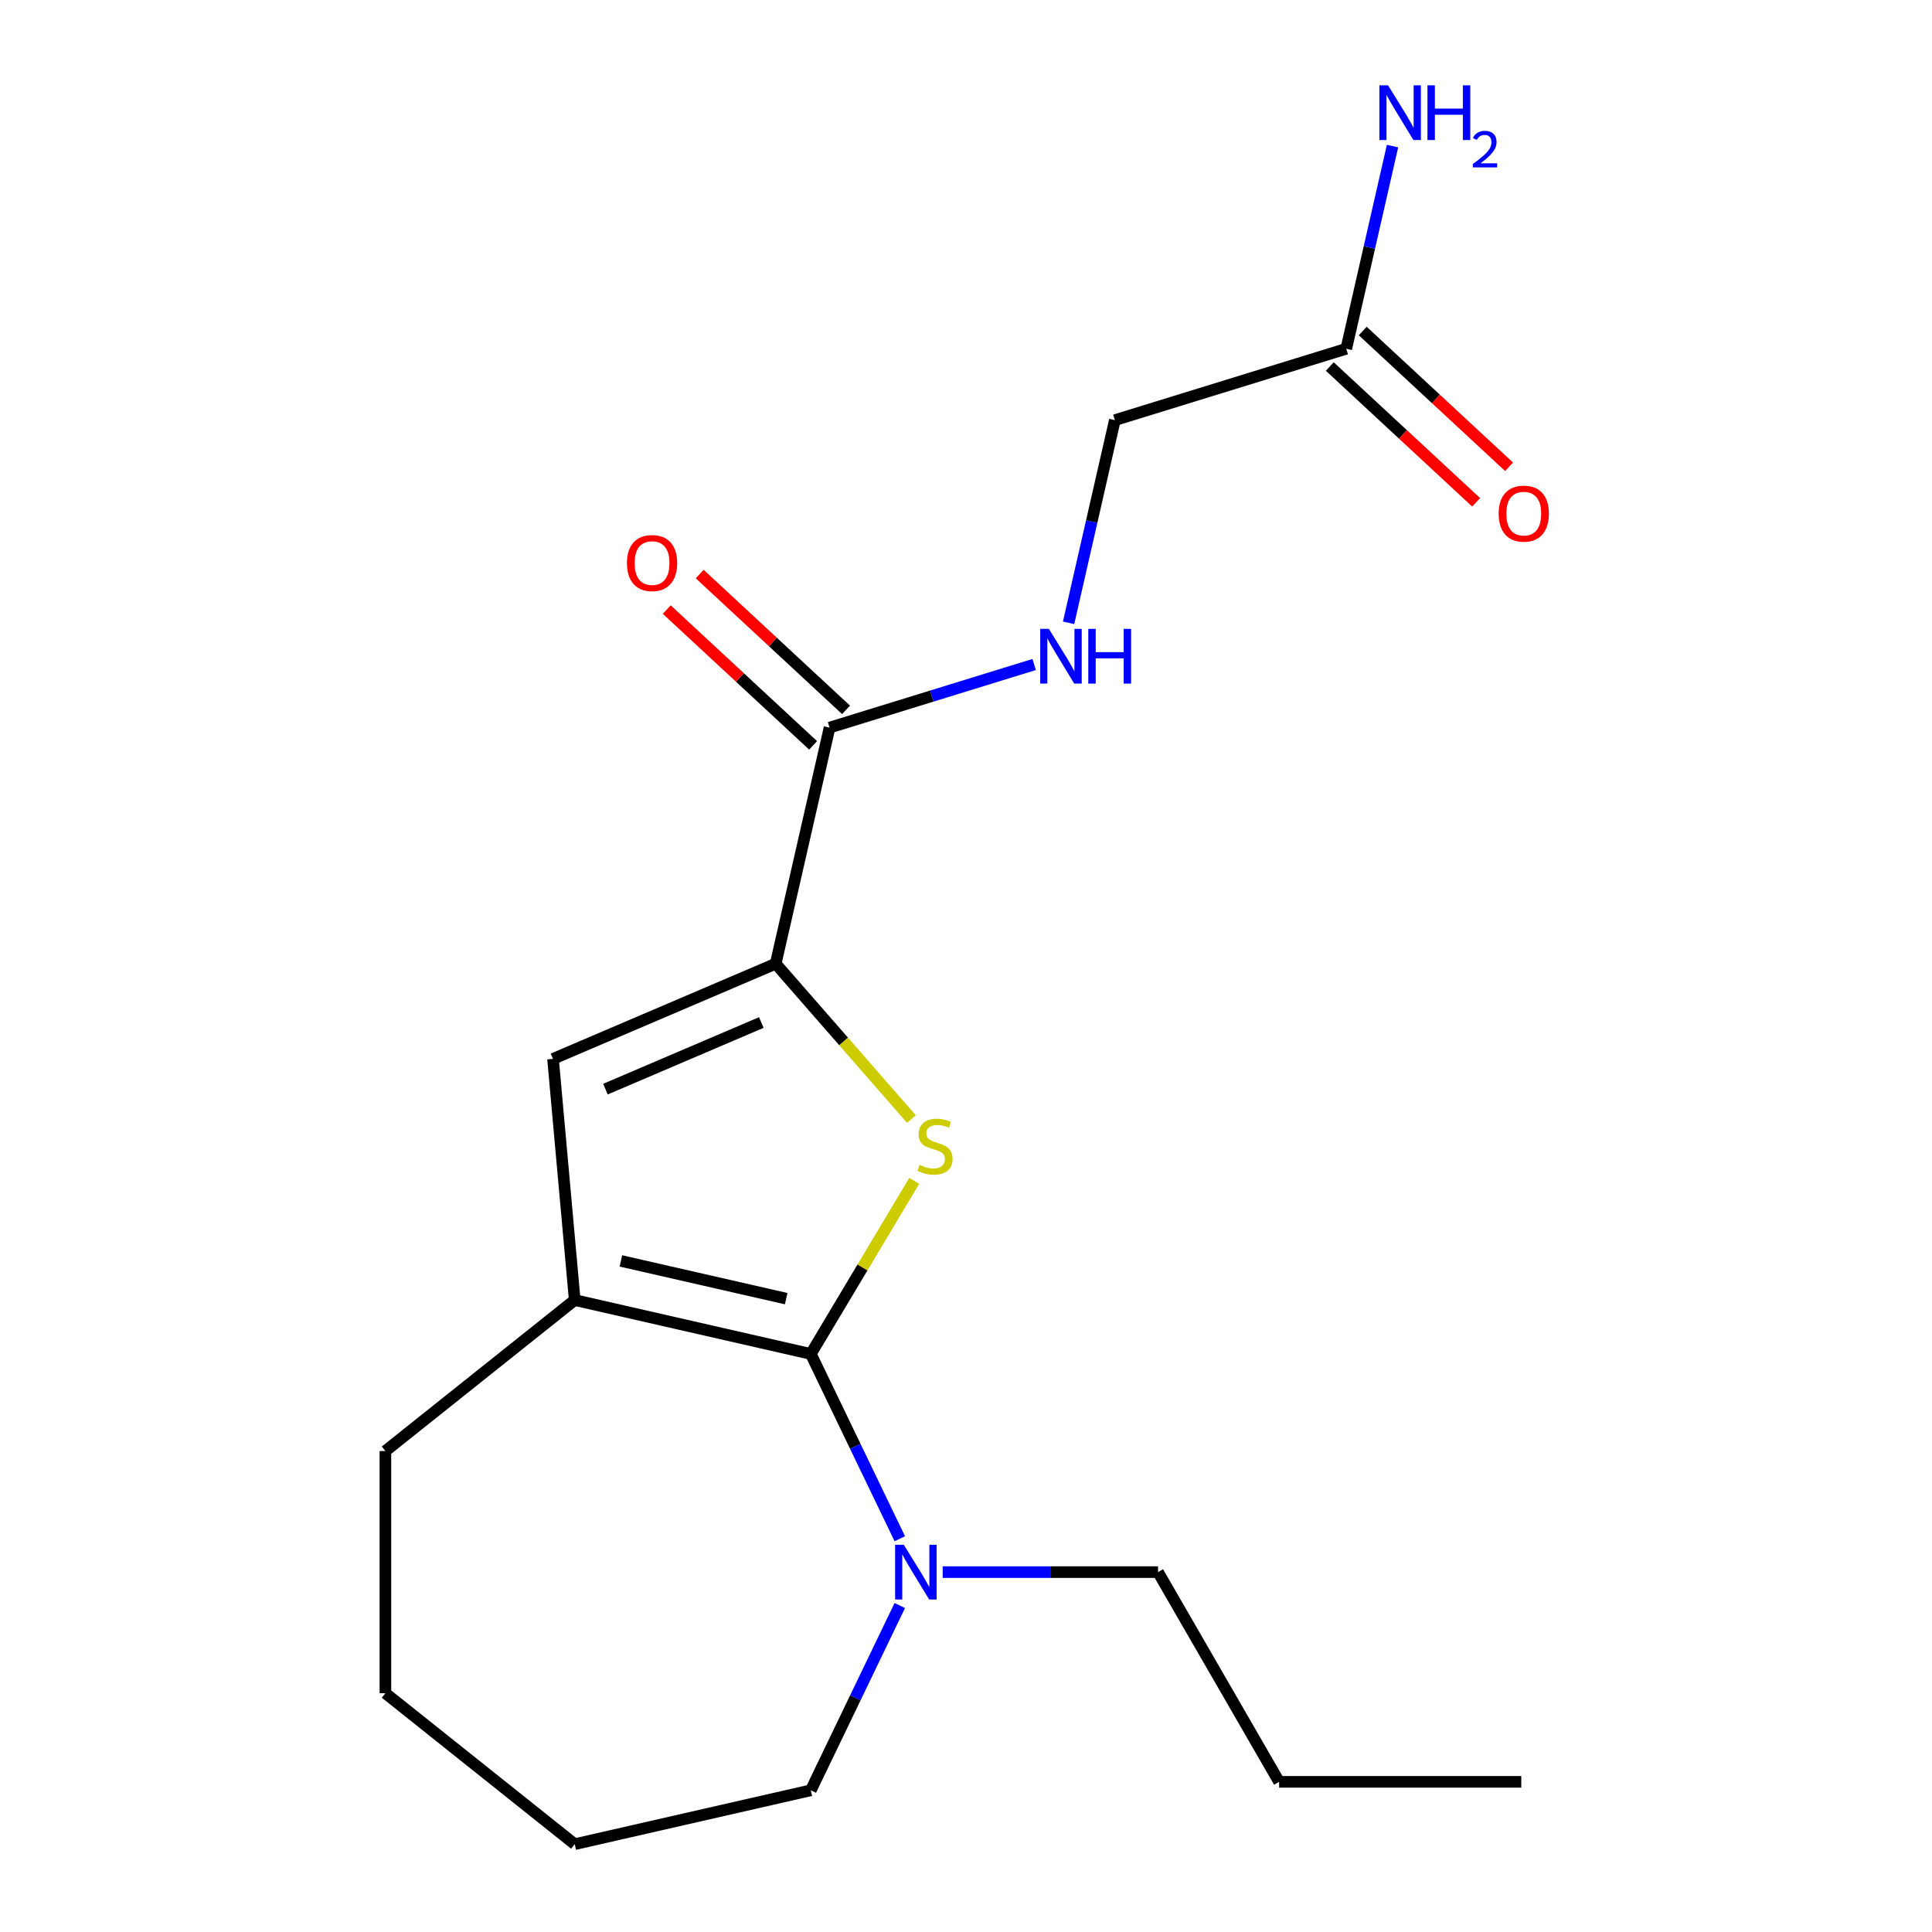 <?xml version='1.0' encoding='iso-8859-1'?>
<svg version='1.1' baseProfile='full'
              xmlns='http://www.w3.org/2000/svg'
                      xmlns:rdkit='http://www.rdkit.org/xml'
                      xmlns:xlink='http://www.w3.org/1999/xlink'
                  xml:space='preserve'
width='1000px' height='1000px' viewBox='0 0 1000 1000'>
<!-- END OF HEADER -->
<rect style='opacity:1.0;fill:#FFFFFF;stroke:none' width='1000' height='1000' x='0' y='0'> </rect>
<path class='bond-0' d='M 419.675,700.798 L 446.437,656.006' style='fill:none;fill-rule:evenodd;stroke:#000000;stroke-width:6px;stroke-linecap:butt;stroke-linejoin:miter;stroke-opacity:1' />
<path class='bond-0' d='M 446.437,656.006 L 473.199,611.213' style='fill:none;fill-rule:evenodd;stroke:#CCCC00;stroke-width:6px;stroke-linecap:butt;stroke-linejoin:miter;stroke-opacity:1' />
<path class='bond-2' d='M 419.675,700.798 L 297.477,672.907' style='fill:none;fill-rule:evenodd;stroke:#000000;stroke-width:6px;stroke-linecap:butt;stroke-linejoin:miter;stroke-opacity:1' />
<path class='bond-2' d='M 406.923,672.175 L 321.384,652.651' style='fill:none;fill-rule:evenodd;stroke:#000000;stroke-width:6px;stroke-linecap:butt;stroke-linejoin:miter;stroke-opacity:1' />
<path class='bond-4' d='M 419.675,700.798 L 442.702,748.616' style='fill:none;fill-rule:evenodd;stroke:#000000;stroke-width:6px;stroke-linecap:butt;stroke-linejoin:miter;stroke-opacity:1' />
<path class='bond-4' d='M 442.702,748.616 L 465.73,796.433' style='fill:none;fill-rule:evenodd;stroke:#0000FF;stroke-width:6px;stroke-linecap:butt;stroke-linejoin:miter;stroke-opacity:1' />
<path class='bond-1' d='M 471.748,579.22 L 436.622,539.015' style='fill:none;fill-rule:evenodd;stroke:#CCCC00;stroke-width:6px;stroke-linecap:butt;stroke-linejoin:miter;stroke-opacity:1' />
<path class='bond-1' d='M 436.622,539.015 L 401.495,498.809' style='fill:none;fill-rule:evenodd;stroke:#000000;stroke-width:6px;stroke-linecap:butt;stroke-linejoin:miter;stroke-opacity:1' />
<path class='bond-5' d='M 401.495,498.809 L 429.386,376.611' style='fill:none;fill-rule:evenodd;stroke:#000000;stroke-width:6px;stroke-linecap:butt;stroke-linejoin:miter;stroke-opacity:1' />
<path class='bond-19' d='M 401.495,498.809 L 286.241,548.071' style='fill:none;fill-rule:evenodd;stroke:#000000;stroke-width:6px;stroke-linecap:butt;stroke-linejoin:miter;stroke-opacity:1' />
<path class='bond-19' d='M 394.06,529.249 L 313.382,563.733' style='fill:none;fill-rule:evenodd;stroke:#000000;stroke-width:6px;stroke-linecap:butt;stroke-linejoin:miter;stroke-opacity:1' />
<path class='bond-3' d='M 297.477,672.907 L 286.241,548.071' style='fill:none;fill-rule:evenodd;stroke:#000000;stroke-width:6px;stroke-linecap:butt;stroke-linejoin:miter;stroke-opacity:1' />
<path class='bond-12' d='M 297.477,672.907 L 199.481,751.056' style='fill:none;fill-rule:evenodd;stroke:#000000;stroke-width:6px;stroke-linecap:butt;stroke-linejoin:miter;stroke-opacity:1' />
<path class='bond-13' d='M 487.932,813.726 L 543.665,813.726' style='fill:none;fill-rule:evenodd;stroke:#0000FF;stroke-width:6px;stroke-linecap:butt;stroke-linejoin:miter;stroke-opacity:1' />
<path class='bond-13' d='M 543.665,813.726 L 599.399,813.726' style='fill:none;fill-rule:evenodd;stroke:#000000;stroke-width:6px;stroke-linecap:butt;stroke-linejoin:miter;stroke-opacity:1' />
<path class='bond-14' d='M 465.73,831.02 L 442.702,878.837' style='fill:none;fill-rule:evenodd;stroke:#0000FF;stroke-width:6px;stroke-linecap:butt;stroke-linejoin:miter;stroke-opacity:1' />
<path class='bond-14' d='M 442.702,878.837 L 419.675,926.655' style='fill:none;fill-rule:evenodd;stroke:#000000;stroke-width:6px;stroke-linecap:butt;stroke-linejoin:miter;stroke-opacity:1' />
<path class='bond-6' d='M 429.386,376.611 L 482.336,360.278' style='fill:none;fill-rule:evenodd;stroke:#000000;stroke-width:6px;stroke-linecap:butt;stroke-linejoin:miter;stroke-opacity:1' />
<path class='bond-6' d='M 482.336,360.278 L 535.285,343.945' style='fill:none;fill-rule:evenodd;stroke:#0000FF;stroke-width:6px;stroke-linecap:butt;stroke-linejoin:miter;stroke-opacity:1' />
<path class='bond-8' d='M 437.912,367.423 L 400.038,332.281' style='fill:none;fill-rule:evenodd;stroke:#000000;stroke-width:6px;stroke-linecap:butt;stroke-linejoin:miter;stroke-opacity:1' />
<path class='bond-8' d='M 400.038,332.281 L 362.164,297.139' style='fill:none;fill-rule:evenodd;stroke:#FF0000;stroke-width:6px;stroke-linecap:butt;stroke-linejoin:miter;stroke-opacity:1' />
<path class='bond-8' d='M 420.861,385.799 L 382.987,350.657' style='fill:none;fill-rule:evenodd;stroke:#000000;stroke-width:6px;stroke-linecap:butt;stroke-linejoin:miter;stroke-opacity:1' />
<path class='bond-8' d='M 382.987,350.657 L 345.113,315.515' style='fill:none;fill-rule:evenodd;stroke:#FF0000;stroke-width:6px;stroke-linecap:butt;stroke-linejoin:miter;stroke-opacity:1' />
<path class='bond-10' d='M 553.106,322.372 L 565.078,269.92' style='fill:none;fill-rule:evenodd;stroke:#0000FF;stroke-width:6px;stroke-linecap:butt;stroke-linejoin:miter;stroke-opacity:1' />
<path class='bond-10' d='M 565.078,269.92 L 577.049,217.468' style='fill:none;fill-rule:evenodd;stroke:#000000;stroke-width:6px;stroke-linecap:butt;stroke-linejoin:miter;stroke-opacity:1' />
<path class='bond-7' d='M 696.822,180.523 L 577.049,217.468' style='fill:none;fill-rule:evenodd;stroke:#000000;stroke-width:6px;stroke-linecap:butt;stroke-linejoin:miter;stroke-opacity:1' />
<path class='bond-9' d='M 688.296,189.711 L 726.17,224.853' style='fill:none;fill-rule:evenodd;stroke:#000000;stroke-width:6px;stroke-linecap:butt;stroke-linejoin:miter;stroke-opacity:1' />
<path class='bond-9' d='M 726.17,224.853 L 764.044,259.995' style='fill:none;fill-rule:evenodd;stroke:#FF0000;stroke-width:6px;stroke-linecap:butt;stroke-linejoin:miter;stroke-opacity:1' />
<path class='bond-9' d='M 705.347,171.335 L 743.221,206.477' style='fill:none;fill-rule:evenodd;stroke:#000000;stroke-width:6px;stroke-linecap:butt;stroke-linejoin:miter;stroke-opacity:1' />
<path class='bond-9' d='M 743.221,206.477 L 781.095,241.618' style='fill:none;fill-rule:evenodd;stroke:#FF0000;stroke-width:6px;stroke-linecap:butt;stroke-linejoin:miter;stroke-opacity:1' />
<path class='bond-11' d='M 696.822,180.523 L 708.794,128.071' style='fill:none;fill-rule:evenodd;stroke:#000000;stroke-width:6px;stroke-linecap:butt;stroke-linejoin:miter;stroke-opacity:1' />
<path class='bond-11' d='M 708.794,128.071 L 720.766,75.618' style='fill:none;fill-rule:evenodd;stroke:#0000FF;stroke-width:6px;stroke-linecap:butt;stroke-linejoin:miter;stroke-opacity:1' />
<path class='bond-16' d='M 199.481,751.056 L 199.481,876.397' style='fill:none;fill-rule:evenodd;stroke:#000000;stroke-width:6px;stroke-linecap:butt;stroke-linejoin:miter;stroke-opacity:1' />
<path class='bond-15' d='M 599.399,813.726 L 662.069,922.275' style='fill:none;fill-rule:evenodd;stroke:#000000;stroke-width:6px;stroke-linecap:butt;stroke-linejoin:miter;stroke-opacity:1' />
<path class='bond-17' d='M 419.675,926.655 L 297.477,954.545' style='fill:none;fill-rule:evenodd;stroke:#000000;stroke-width:6px;stroke-linecap:butt;stroke-linejoin:miter;stroke-opacity:1' />
<path class='bond-18' d='M 662.069,922.275 L 787.41,922.275' style='fill:none;fill-rule:evenodd;stroke:#000000;stroke-width:6px;stroke-linecap:butt;stroke-linejoin:miter;stroke-opacity:1' />
<path class='bond-20' d='M 199.481,876.397 L 297.477,954.545' style='fill:none;fill-rule:evenodd;stroke:#000000;stroke-width:6px;stroke-linecap:butt;stroke-linejoin:miter;stroke-opacity:1' />
<path  class='atom-1' d='M 475.962 602.92
Q 476.282 603.04, 477.602 603.6
Q 478.922 604.16, 480.362 604.52
Q 481.842 604.84, 483.282 604.84
Q 485.962 604.84, 487.522 603.56
Q 489.082 602.24, 489.082 599.96
Q 489.082 598.4, 488.282 597.44
Q 487.522 596.48, 486.322 595.96
Q 485.122 595.44, 483.122 594.84
Q 480.602 594.08, 479.082 593.36
Q 477.602 592.64, 476.522 591.12
Q 475.482 589.6, 475.482 587.04
Q 475.482 583.48, 477.882 581.28
Q 480.322 579.08, 485.122 579.08
Q 488.402 579.08, 492.122 580.64
L 491.202 583.72
Q 487.802 582.32, 485.242 582.32
Q 482.482 582.32, 480.962 583.48
Q 479.442 584.6, 479.482 586.56
Q 479.482 588.08, 480.242 589
Q 481.042 589.92, 482.162 590.44
Q 483.322 590.96, 485.242 591.56
Q 487.802 592.36, 489.322 593.16
Q 490.842 593.96, 491.922 595.6
Q 493.042 597.2, 493.042 599.96
Q 493.042 603.88, 490.402 606
Q 487.802 608.08, 483.442 608.08
Q 480.922 608.08, 479.002 607.52
Q 477.122 607, 474.882 606.08
L 475.962 602.92
' fill='#CCCC00'/>
<path  class='atom-5' d='M 467.798 799.566
L 477.078 814.566
Q 477.998 816.046, 479.478 818.726
Q 480.958 821.406, 481.038 821.566
L 481.038 799.566
L 484.798 799.566
L 484.798 827.886
L 480.918 827.886
L 470.958 811.486
Q 469.798 809.566, 468.558 807.366
Q 467.358 805.166, 466.998 804.486
L 466.998 827.886
L 463.318 827.886
L 463.318 799.566
L 467.798 799.566
' fill='#0000FF'/>
<path  class='atom-7' d='M 542.899 325.506
L 552.179 340.506
Q 553.099 341.986, 554.579 344.666
Q 556.059 347.346, 556.139 347.506
L 556.139 325.506
L 559.899 325.506
L 559.899 353.826
L 556.019 353.826
L 546.059 337.426
Q 544.899 335.506, 543.659 333.306
Q 542.459 331.106, 542.099 330.426
L 542.099 353.826
L 538.419 353.826
L 538.419 325.506
L 542.899 325.506
' fill='#0000FF'/>
<path  class='atom-7' d='M 563.299 325.506
L 567.139 325.506
L 567.139 337.546
L 581.619 337.546
L 581.619 325.506
L 585.459 325.506
L 585.459 353.826
L 581.619 353.826
L 581.619 340.746
L 567.139 340.746
L 567.139 353.826
L 563.299 353.826
L 563.299 325.506
' fill='#0000FF'/>
<path  class='atom-9' d='M 324.505 291.437
Q 324.505 284.637, 327.865 280.837
Q 331.225 277.037, 337.505 277.037
Q 343.785 277.037, 347.145 280.837
Q 350.505 284.637, 350.505 291.437
Q 350.505 298.317, 347.105 302.237
Q 343.705 306.117, 337.505 306.117
Q 331.265 306.117, 327.865 302.237
Q 324.505 298.357, 324.505 291.437
M 337.505 302.917
Q 341.825 302.917, 344.145 300.037
Q 346.505 297.117, 346.505 291.437
Q 346.505 285.877, 344.145 283.077
Q 341.825 280.237, 337.505 280.237
Q 333.185 280.237, 330.825 283.037
Q 328.505 285.837, 328.505 291.437
Q 328.505 297.157, 330.825 300.037
Q 333.185 302.917, 337.505 302.917
' fill='#FF0000'/>
<path  class='atom-10' d='M 775.703 265.856
Q 775.703 259.056, 779.063 255.256
Q 782.423 251.456, 788.703 251.456
Q 794.983 251.456, 798.343 255.256
Q 801.703 259.056, 801.703 265.856
Q 801.703 272.736, 798.303 276.656
Q 794.903 280.536, 788.703 280.536
Q 782.463 280.536, 779.063 276.656
Q 775.703 272.776, 775.703 265.856
M 788.703 277.336
Q 793.023 277.336, 795.343 274.456
Q 797.703 271.536, 797.703 265.856
Q 797.703 260.296, 795.343 257.496
Q 793.023 254.656, 788.703 254.656
Q 784.383 254.656, 782.023 257.456
Q 779.703 260.256, 779.703 265.856
Q 779.703 271.576, 782.023 274.456
Q 784.383 277.336, 788.703 277.336
' fill='#FF0000'/>
<path  class='atom-12' d='M 718.453 44.165
L 727.733 59.165
Q 728.653 60.645, 730.133 63.325
Q 731.613 66.005, 731.693 66.165
L 731.693 44.165
L 735.453 44.165
L 735.453 72.485
L 731.573 72.485
L 721.613 56.085
Q 720.453 54.165, 719.213 51.965
Q 718.013 49.765, 717.653 49.085
L 717.653 72.485
L 713.973 72.485
L 713.973 44.165
L 718.453 44.165
' fill='#0000FF'/>
<path  class='atom-12' d='M 738.853 44.165
L 742.693 44.165
L 742.693 56.205
L 757.173 56.205
L 757.173 44.165
L 761.013 44.165
L 761.013 72.485
L 757.173 72.485
L 757.173 59.405
L 742.693 59.405
L 742.693 72.485
L 738.853 72.485
L 738.853 44.165
' fill='#0000FF'/>
<path  class='atom-12' d='M 762.385 71.491
Q 763.072 69.722, 764.709 68.746
Q 766.345 67.742, 768.616 67.742
Q 771.441 67.742, 773.025 69.273
Q 774.609 70.805, 774.609 73.524
Q 774.609 76.296, 772.549 78.883
Q 770.517 81.47, 766.293 84.533
L 774.925 84.533
L 774.925 86.645
L 762.333 86.645
L 762.333 84.876
Q 765.817 82.394, 767.877 80.546
Q 769.962 78.698, 770.965 77.035
Q 771.969 75.372, 771.969 73.656
Q 771.969 71.861, 771.071 70.858
Q 770.173 69.854, 768.616 69.854
Q 767.111 69.854, 766.108 70.462
Q 765.105 71.069, 764.392 72.415
L 762.385 71.491
' fill='#0000FF'/>
</svg>
